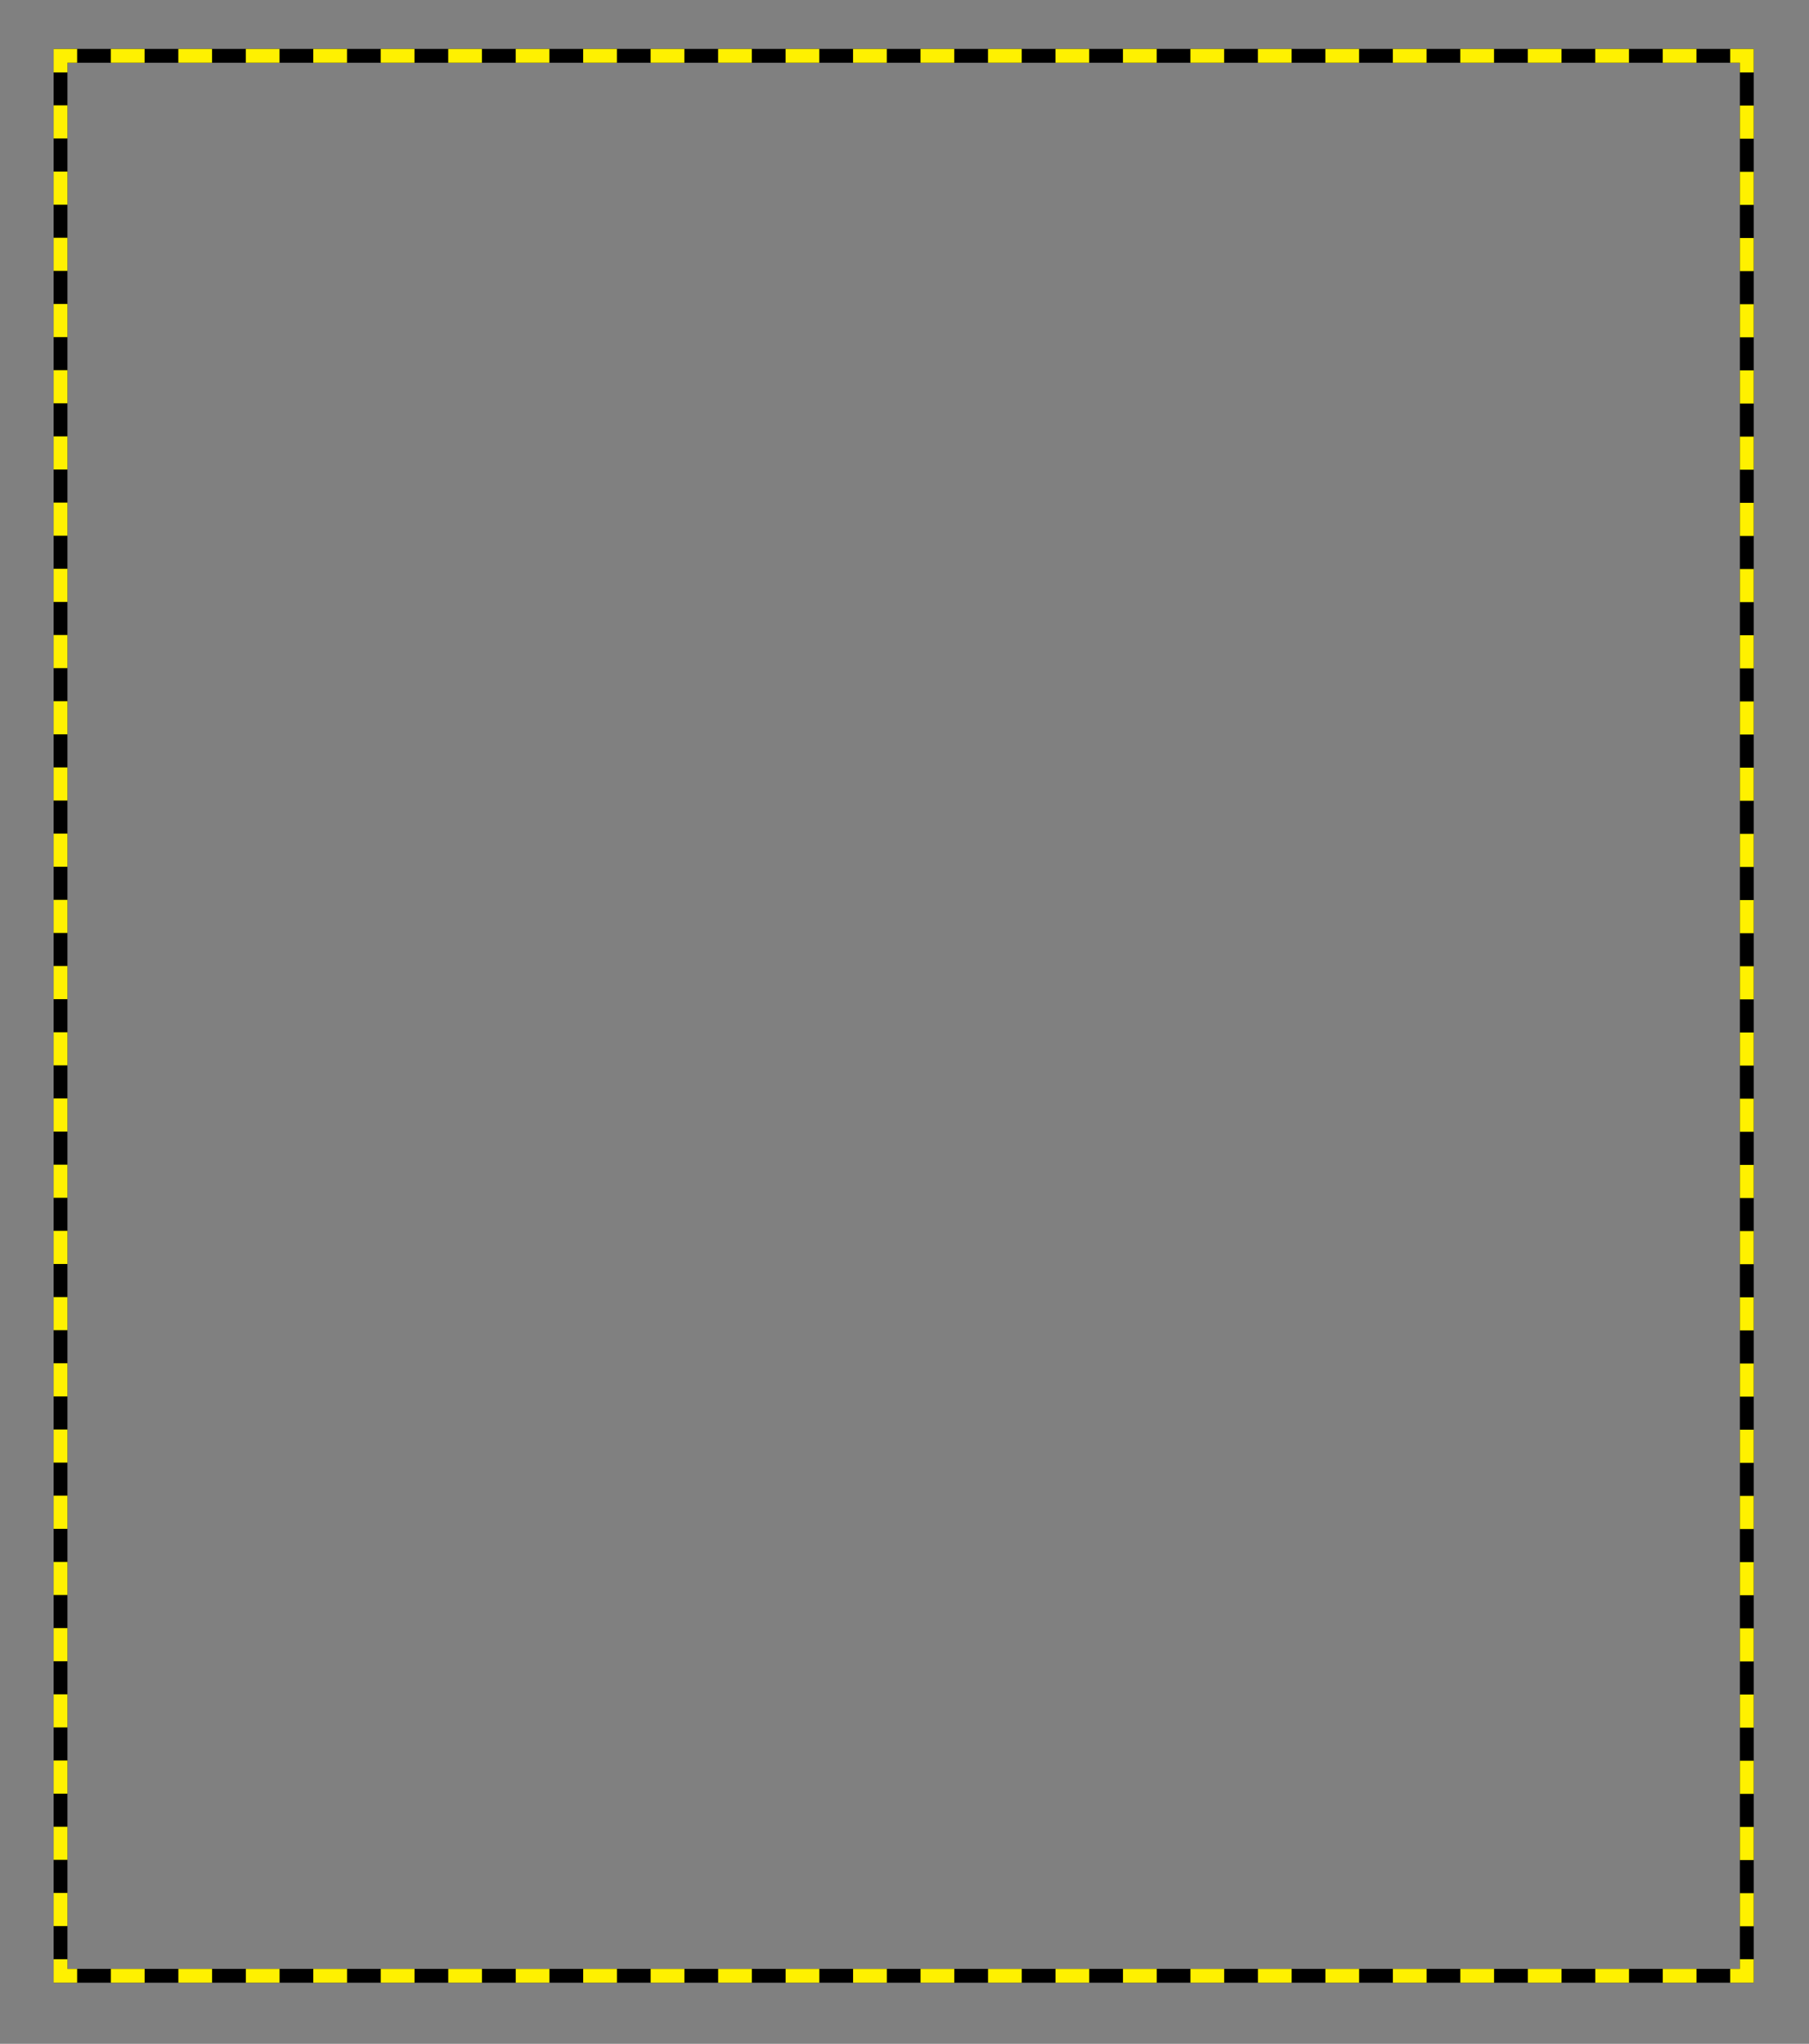 <?xml version="1.0" encoding="utf-8"?>
<!-- Generator: Adobe Illustrator 22.0.1, SVG Export Plug-In . SVG Version: 6.00 Build 0)  -->
<svg version="1.1" id="Layer_1" xmlns="http://www.w3.org/2000/svg" xmlns:xlink="http://www.w3.org/1999/xlink" x="0px" y="0px"
	 viewBox="0 0 654.4 739.4" style="enable-background:new 0 0 654.4 739.4;" xml:space="preserve">
<rect x="0" y="0" width="654.4" height="739.4" fill="#808080" stroke="none"/>
<style type="text/css">
	.st0{fill:none;stroke:#000000;stroke-width:5;stroke-miterlimit:10;}
	.st1{fill:none;stroke:#FFF100;stroke-width:5;stroke-miterlimit:10;}
	.st2{fill:none;stroke:#FFF100;stroke-width:5;stroke-miterlimit:10;stroke-dasharray:12.204,12.204;}
	.st3{fill:none;stroke:#FFF100;stroke-width:5;stroke-miterlimit:10;stroke-dasharray:11.976,11.976;}
</style>
<rect x="21.9" y="20.2" class="st0" width="610" height="694.6"/>
<g>
	<g>
		<polyline class="st1" points="631.9,708.8 631.9,714.8 625.9,714.8 		"/>
		<line class="st2" x1="613.7" y1="714.8" x2="34" y2="714.8"/>
		<polyline class="st1" points="27.9,714.8 21.9,714.8 21.9,708.8 		"/>
		<line class="st3" x1="21.9" y1="696.8" x2="21.9" y2="32.2"/>
		<polyline class="st1" points="21.9,26.2 21.9,20.2 27.9,20.2 		"/>
		<line class="st2" x1="40.1" y1="20.2" x2="619.8" y2="20.2"/>
		<polyline class="st1" points="625.9,20.2 631.9,20.2 631.9,26.2 		"/>
		<line class="st3" x1="631.9" y1="38.2" x2="631.9" y2="702.8"/>
	</g>
</g>
</svg>
